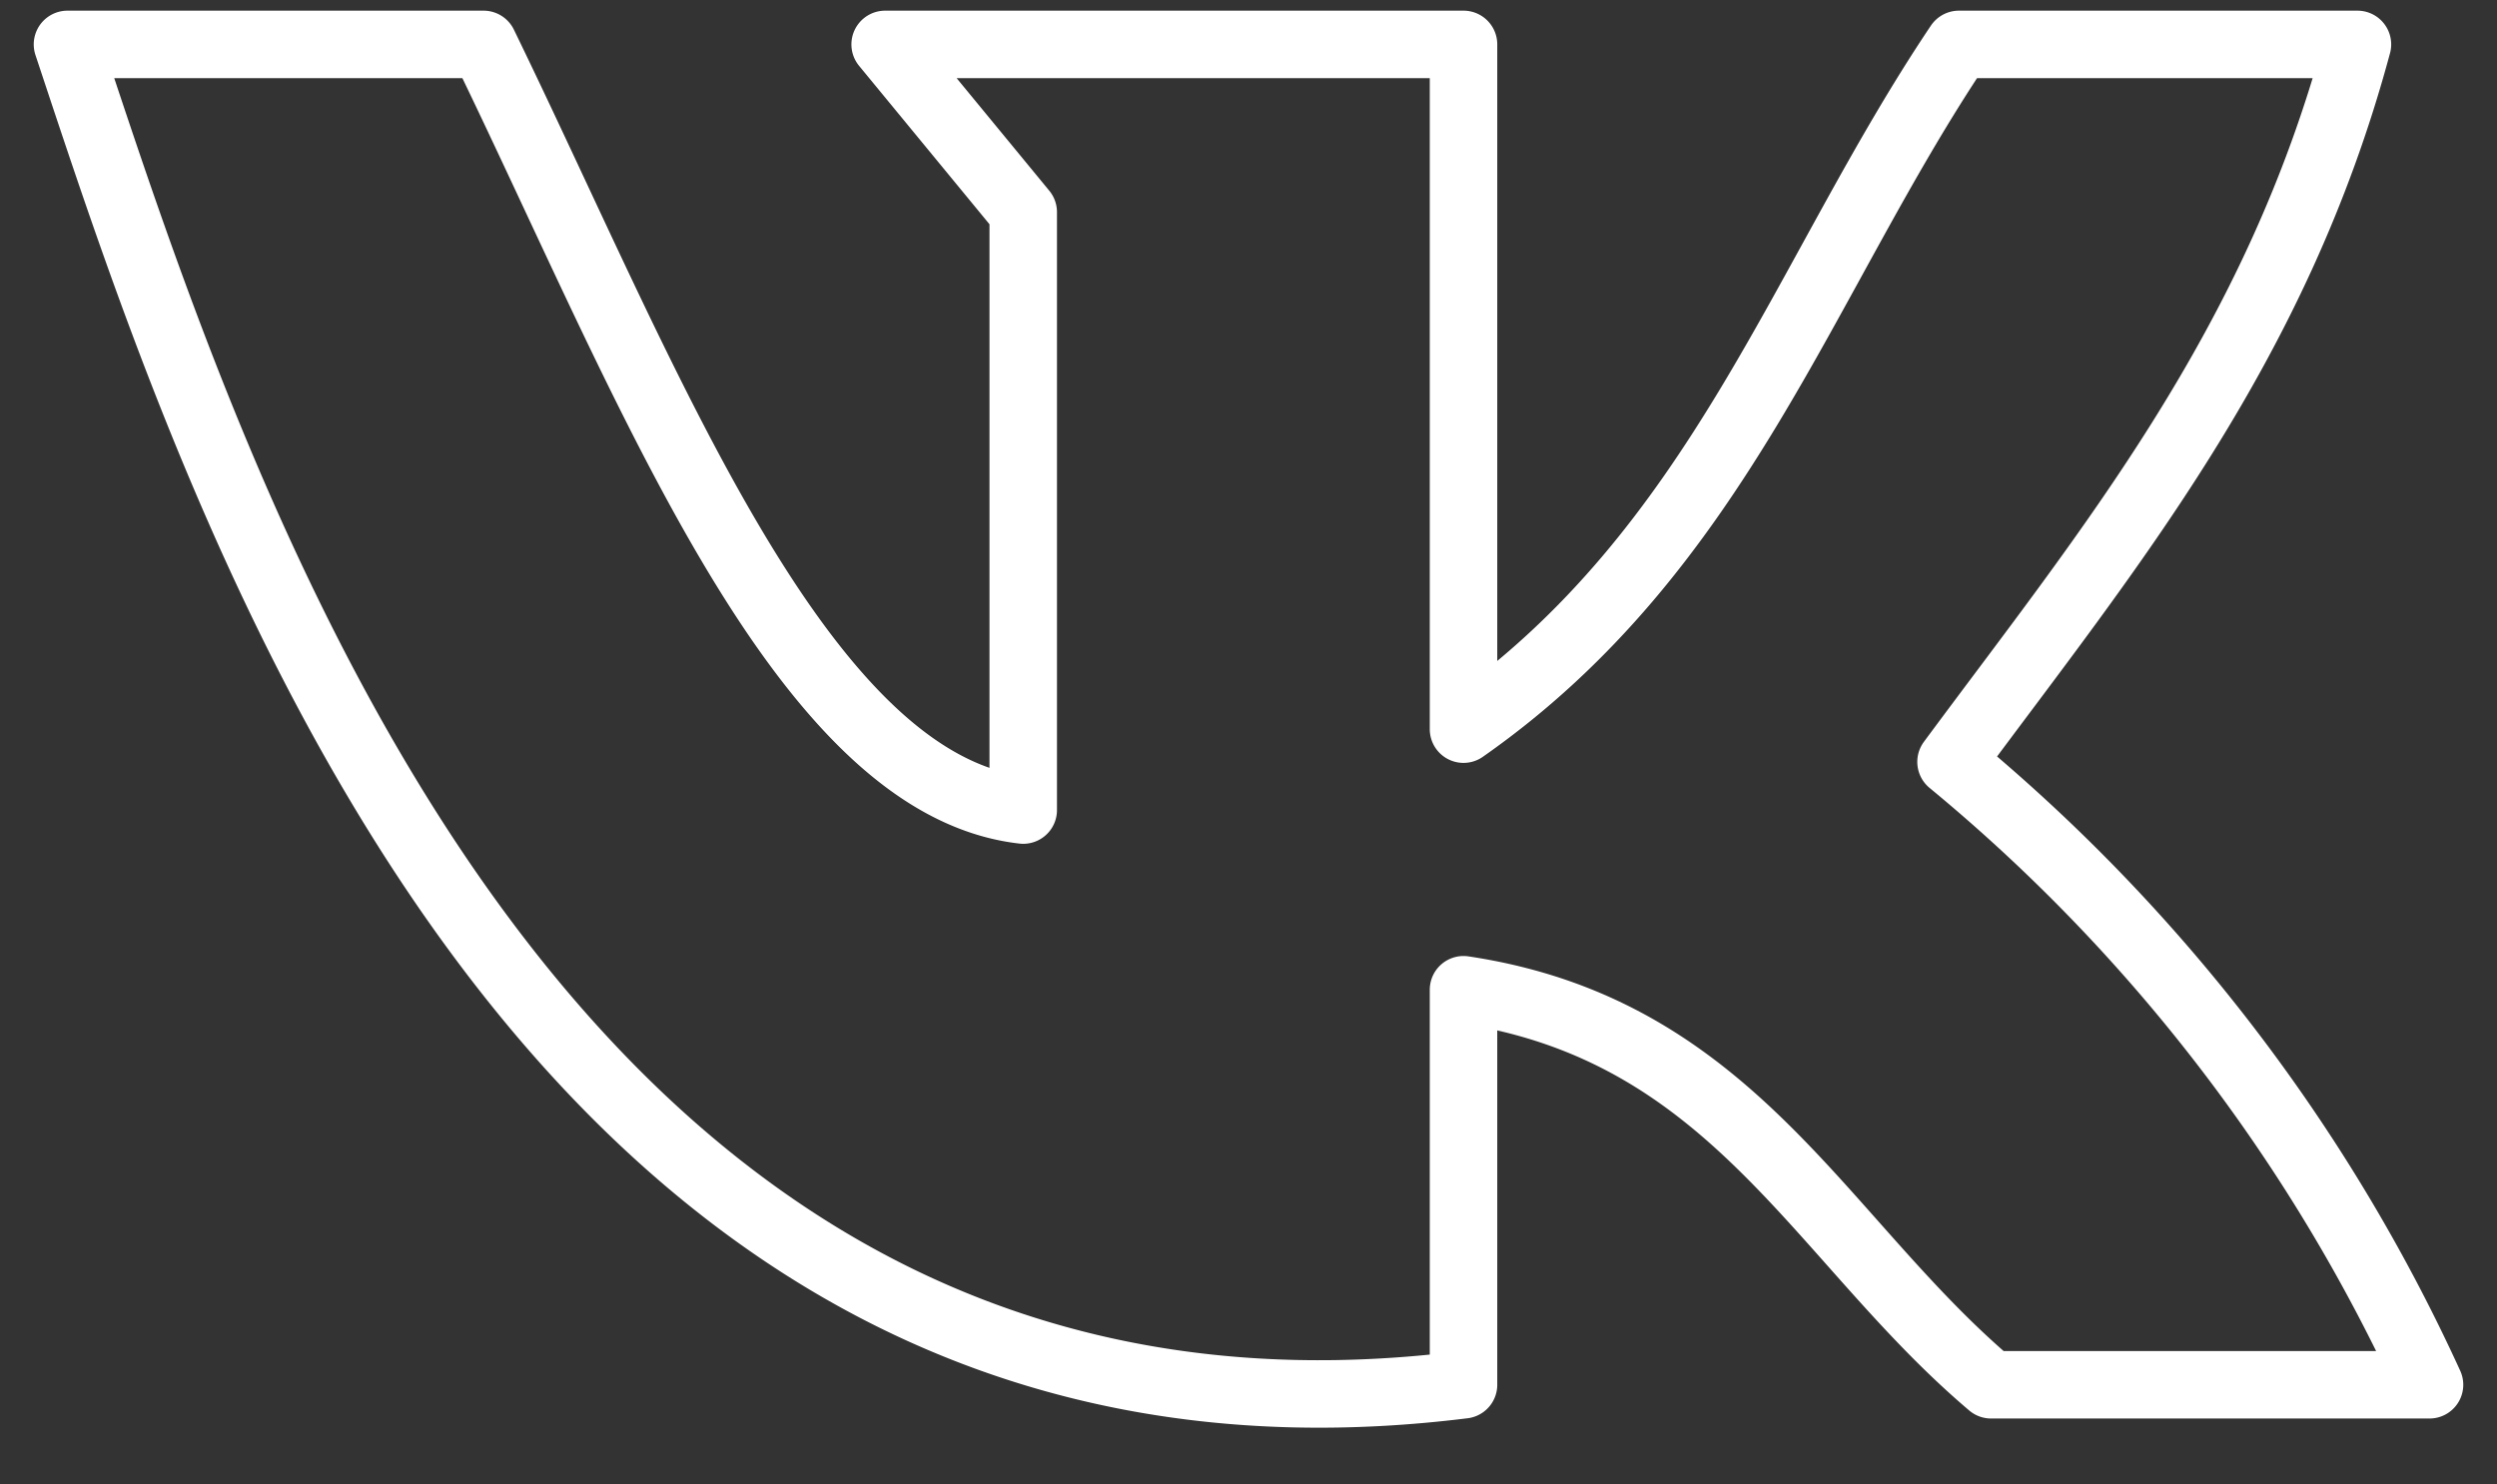 <?xml version="1.0" encoding="UTF-8"?> <svg xmlns="http://www.w3.org/2000/svg" width="37" height="22" fill="none"><rect width="100%" height="100%" fill="#333333" stroke="none"/> <path d="M21.686 20.522v-5.854c4.003.6 5.268 3.694 7.817 5.854H36a25.935 25.935 0 0 0-7.09-9.231c2.334-3.156 4.81-6.128 6.022-10.633h-5.905c-2.316 3.447-3.536 7.485-7.341 10.148V.658h-8.57l2.046 2.486v8.861C11.84 11.626 9.596 5.657 7.165.658H1c2.244 6.754 6.964 21.574 20.686 19.864v0Z" stroke="#fff" stroke-linecap="round" stroke-linejoin="round"></path> </svg> 